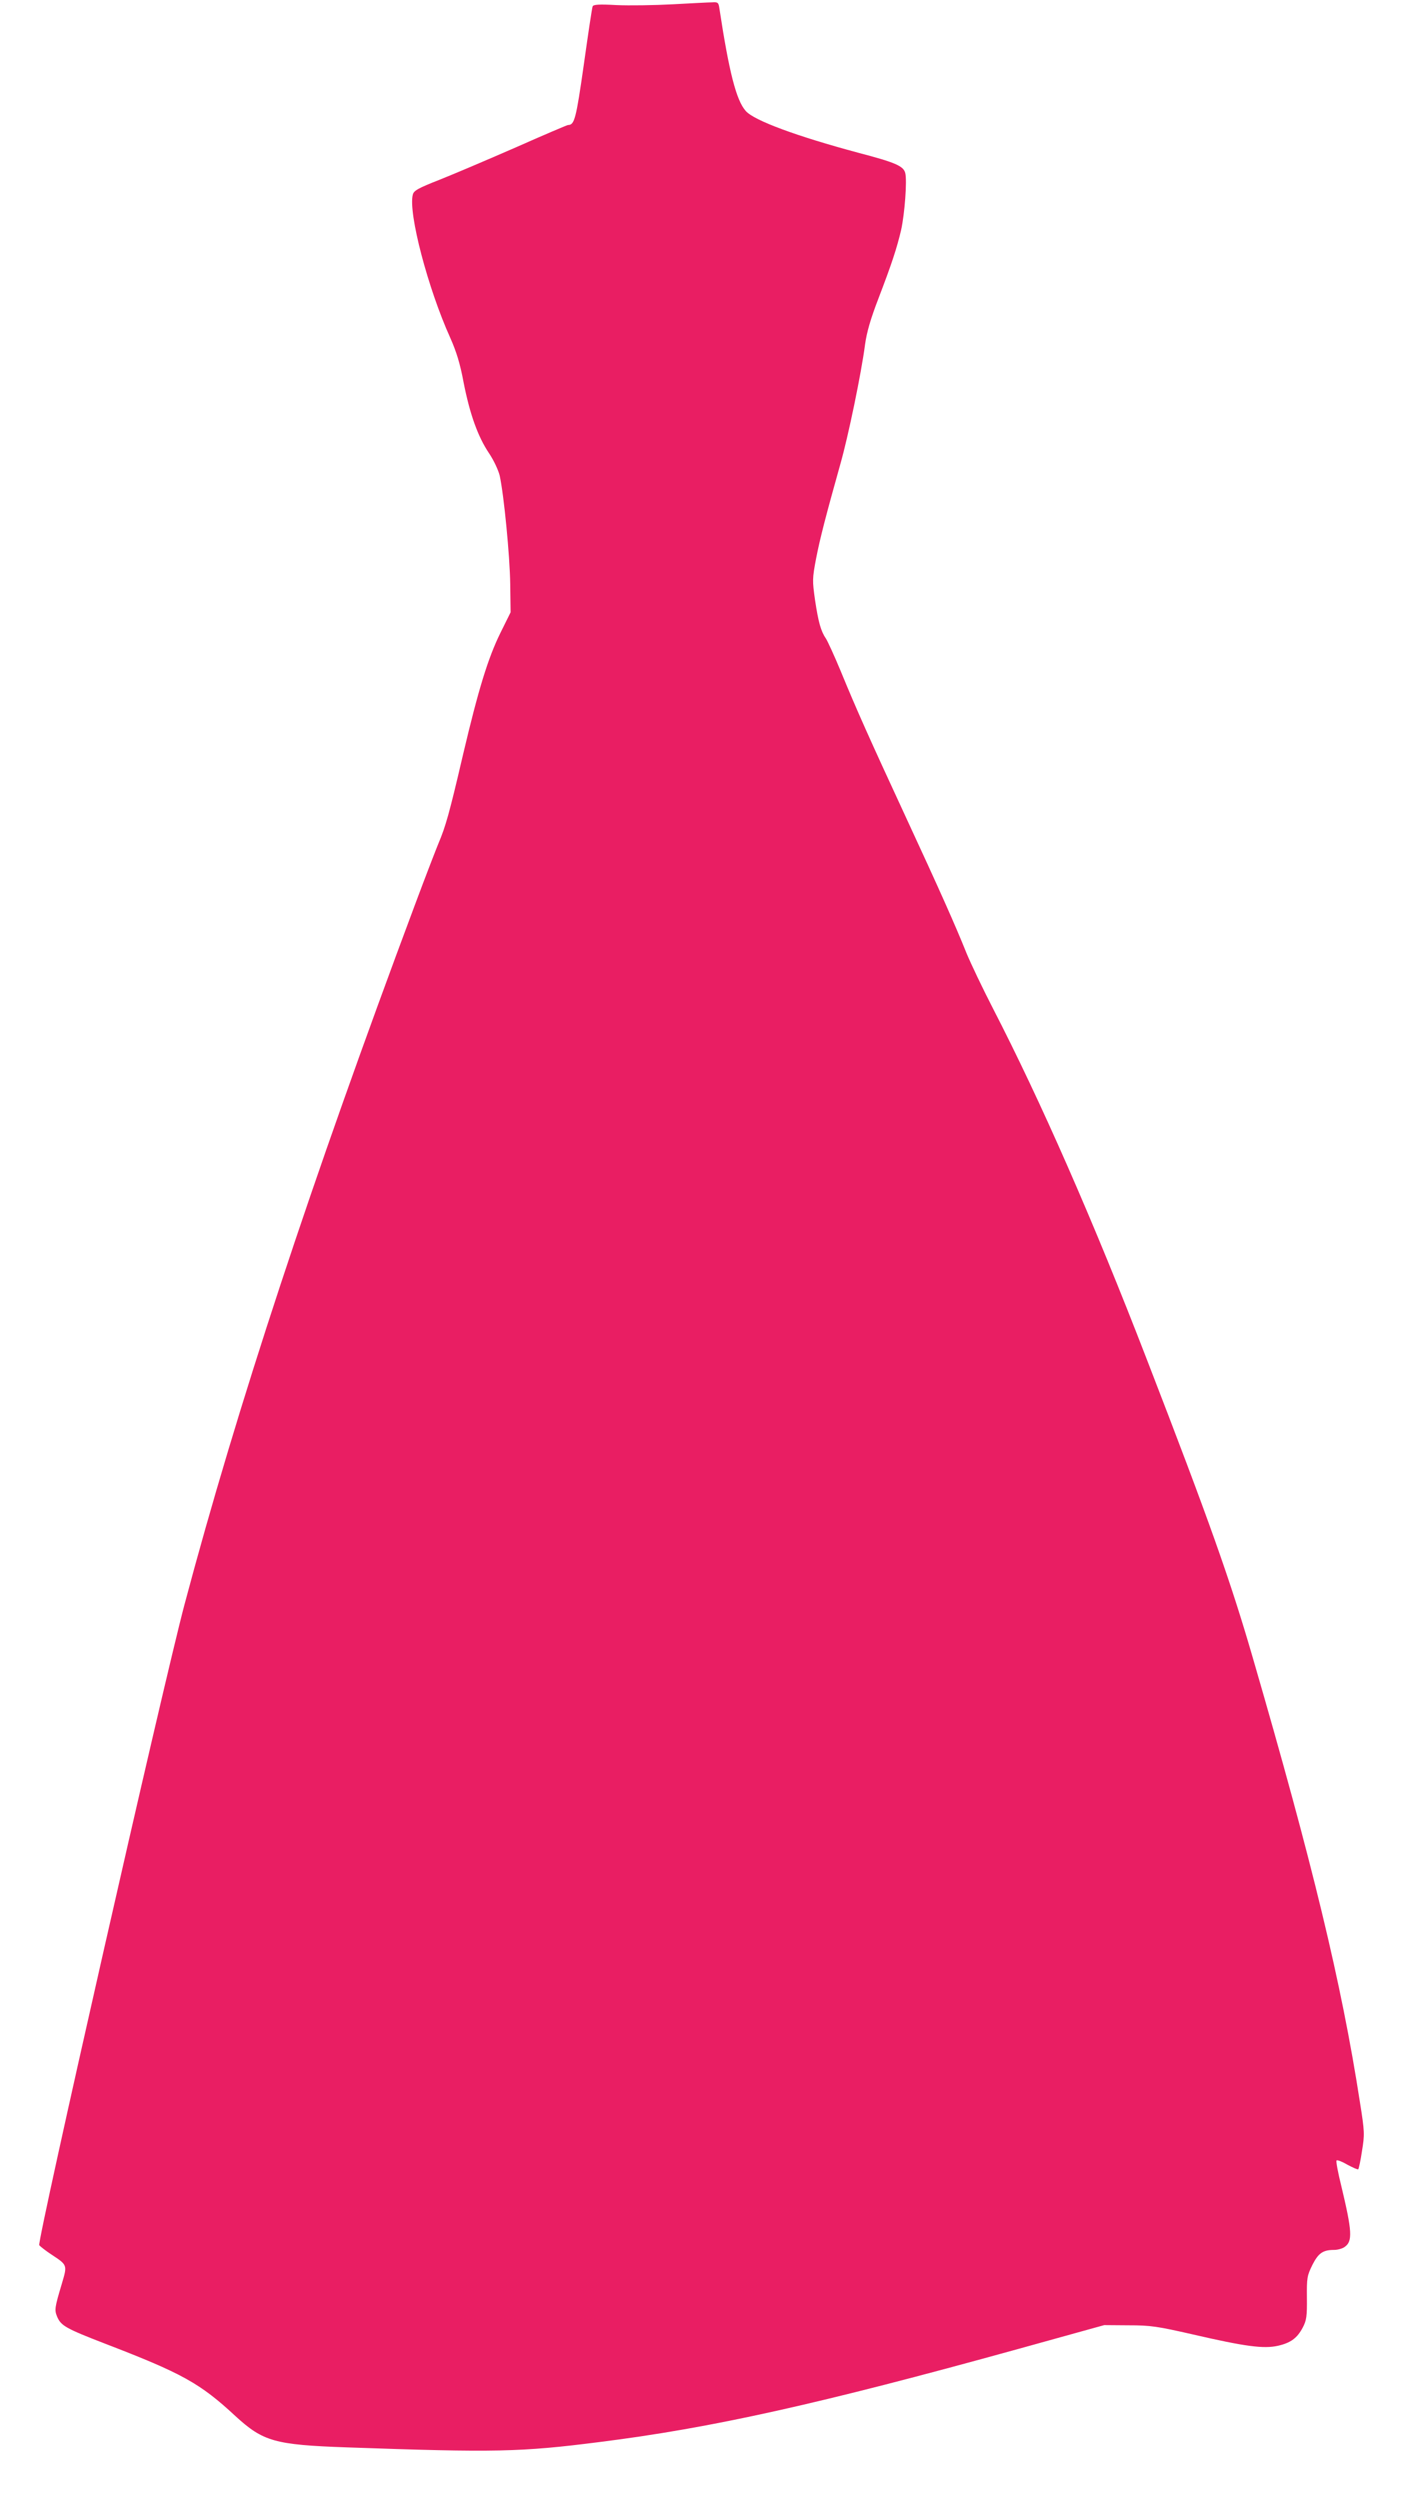 <?xml version="1.0" standalone="no"?>
<!DOCTYPE svg PUBLIC "-//W3C//DTD SVG 20010904//EN"
 "http://www.w3.org/TR/2001/REC-SVG-20010904/DTD/svg10.dtd">
<svg version="1.0" xmlns="http://www.w3.org/2000/svg"
 width="718pt" height="1280pt" viewBox="0 0 718 1280"
 preserveAspectRatio="xMidYMid meet">
<g transform="translate(0,1280) scale(0.1,-0.1)"
fill="#e91e63" stroke="none">
<path d="M3445 12778 c-93 -5 -223 -7 -288 -4 -89 5 -119 3 -122 -7 -3 -6 -23
-140 -45 -297 -40 -281 -48 -310 -81 -310 -4 0 -124 -51 -266 -114 -142 -62
-318 -137 -391 -166 -112 -44 -133 -56 -138 -77 -24 -94 78 -481 192 -733 31
-70 50 -130 68 -227 32 -163 73 -278 130 -363 25 -37 48 -87 55 -115 22 -100
52 -413 54 -555 l2 -145 -52 -105 c-64 -130 -113 -290 -192 -625 -70 -301 -89
-367 -125 -452 -14 -34 -67 -171 -117 -305 -536 -1433 -914 -2578 -1184 -3593
-109 -410 -757 -3266 -744 -3281 6 -7 34 -29 63 -48 82 -54 81 -53 53 -148
-37 -124 -39 -135 -24 -171 20 -45 43 -59 245 -137 395 -152 486 -202 669
-372 141 -129 201 -146 568 -159 765 -27 892 -24 1293 27 575 72 1124 194
2147 477 l440 122 125 -1 c112 0 146 -5 330 -47 268 -62 362 -74 434 -58 66
15 99 39 128 94 19 36 22 58 21 152 -1 102 1 113 28 168 31 61 54 77 112 77
18 0 42 7 53 15 42 29 39 79 -17 313 -17 68 -28 127 -24 130 3 4 29 -6 56 -22
28 -15 53 -26 55 -23 3 3 12 45 19 93 14 85 14 97 -11 254 -94 607 -242 1219
-549 2275 -114 393 -224 703 -540 1520 -275 713 -545 1327 -791 1804 -52 101
-112 227 -134 280 -56 140 -137 322 -315 706 -182 393 -250 545 -330 740 -32
77 -66 151 -75 165 -26 38 -39 84 -56 198 -14 99 -14 109 5 210 20 104 51 223
125 487 40 140 107 464 126 610 9 65 28 131 70 240 67 175 93 254 115 348 18
81 31 253 21 291 -9 36 -50 54 -241 104 -313 84 -534 165 -576 214 -48 54 -85
197 -135 526 -4 29 -8 32 -37 30 -18 0 -108 -5 -202 -10z"/>
</g>
</svg>
